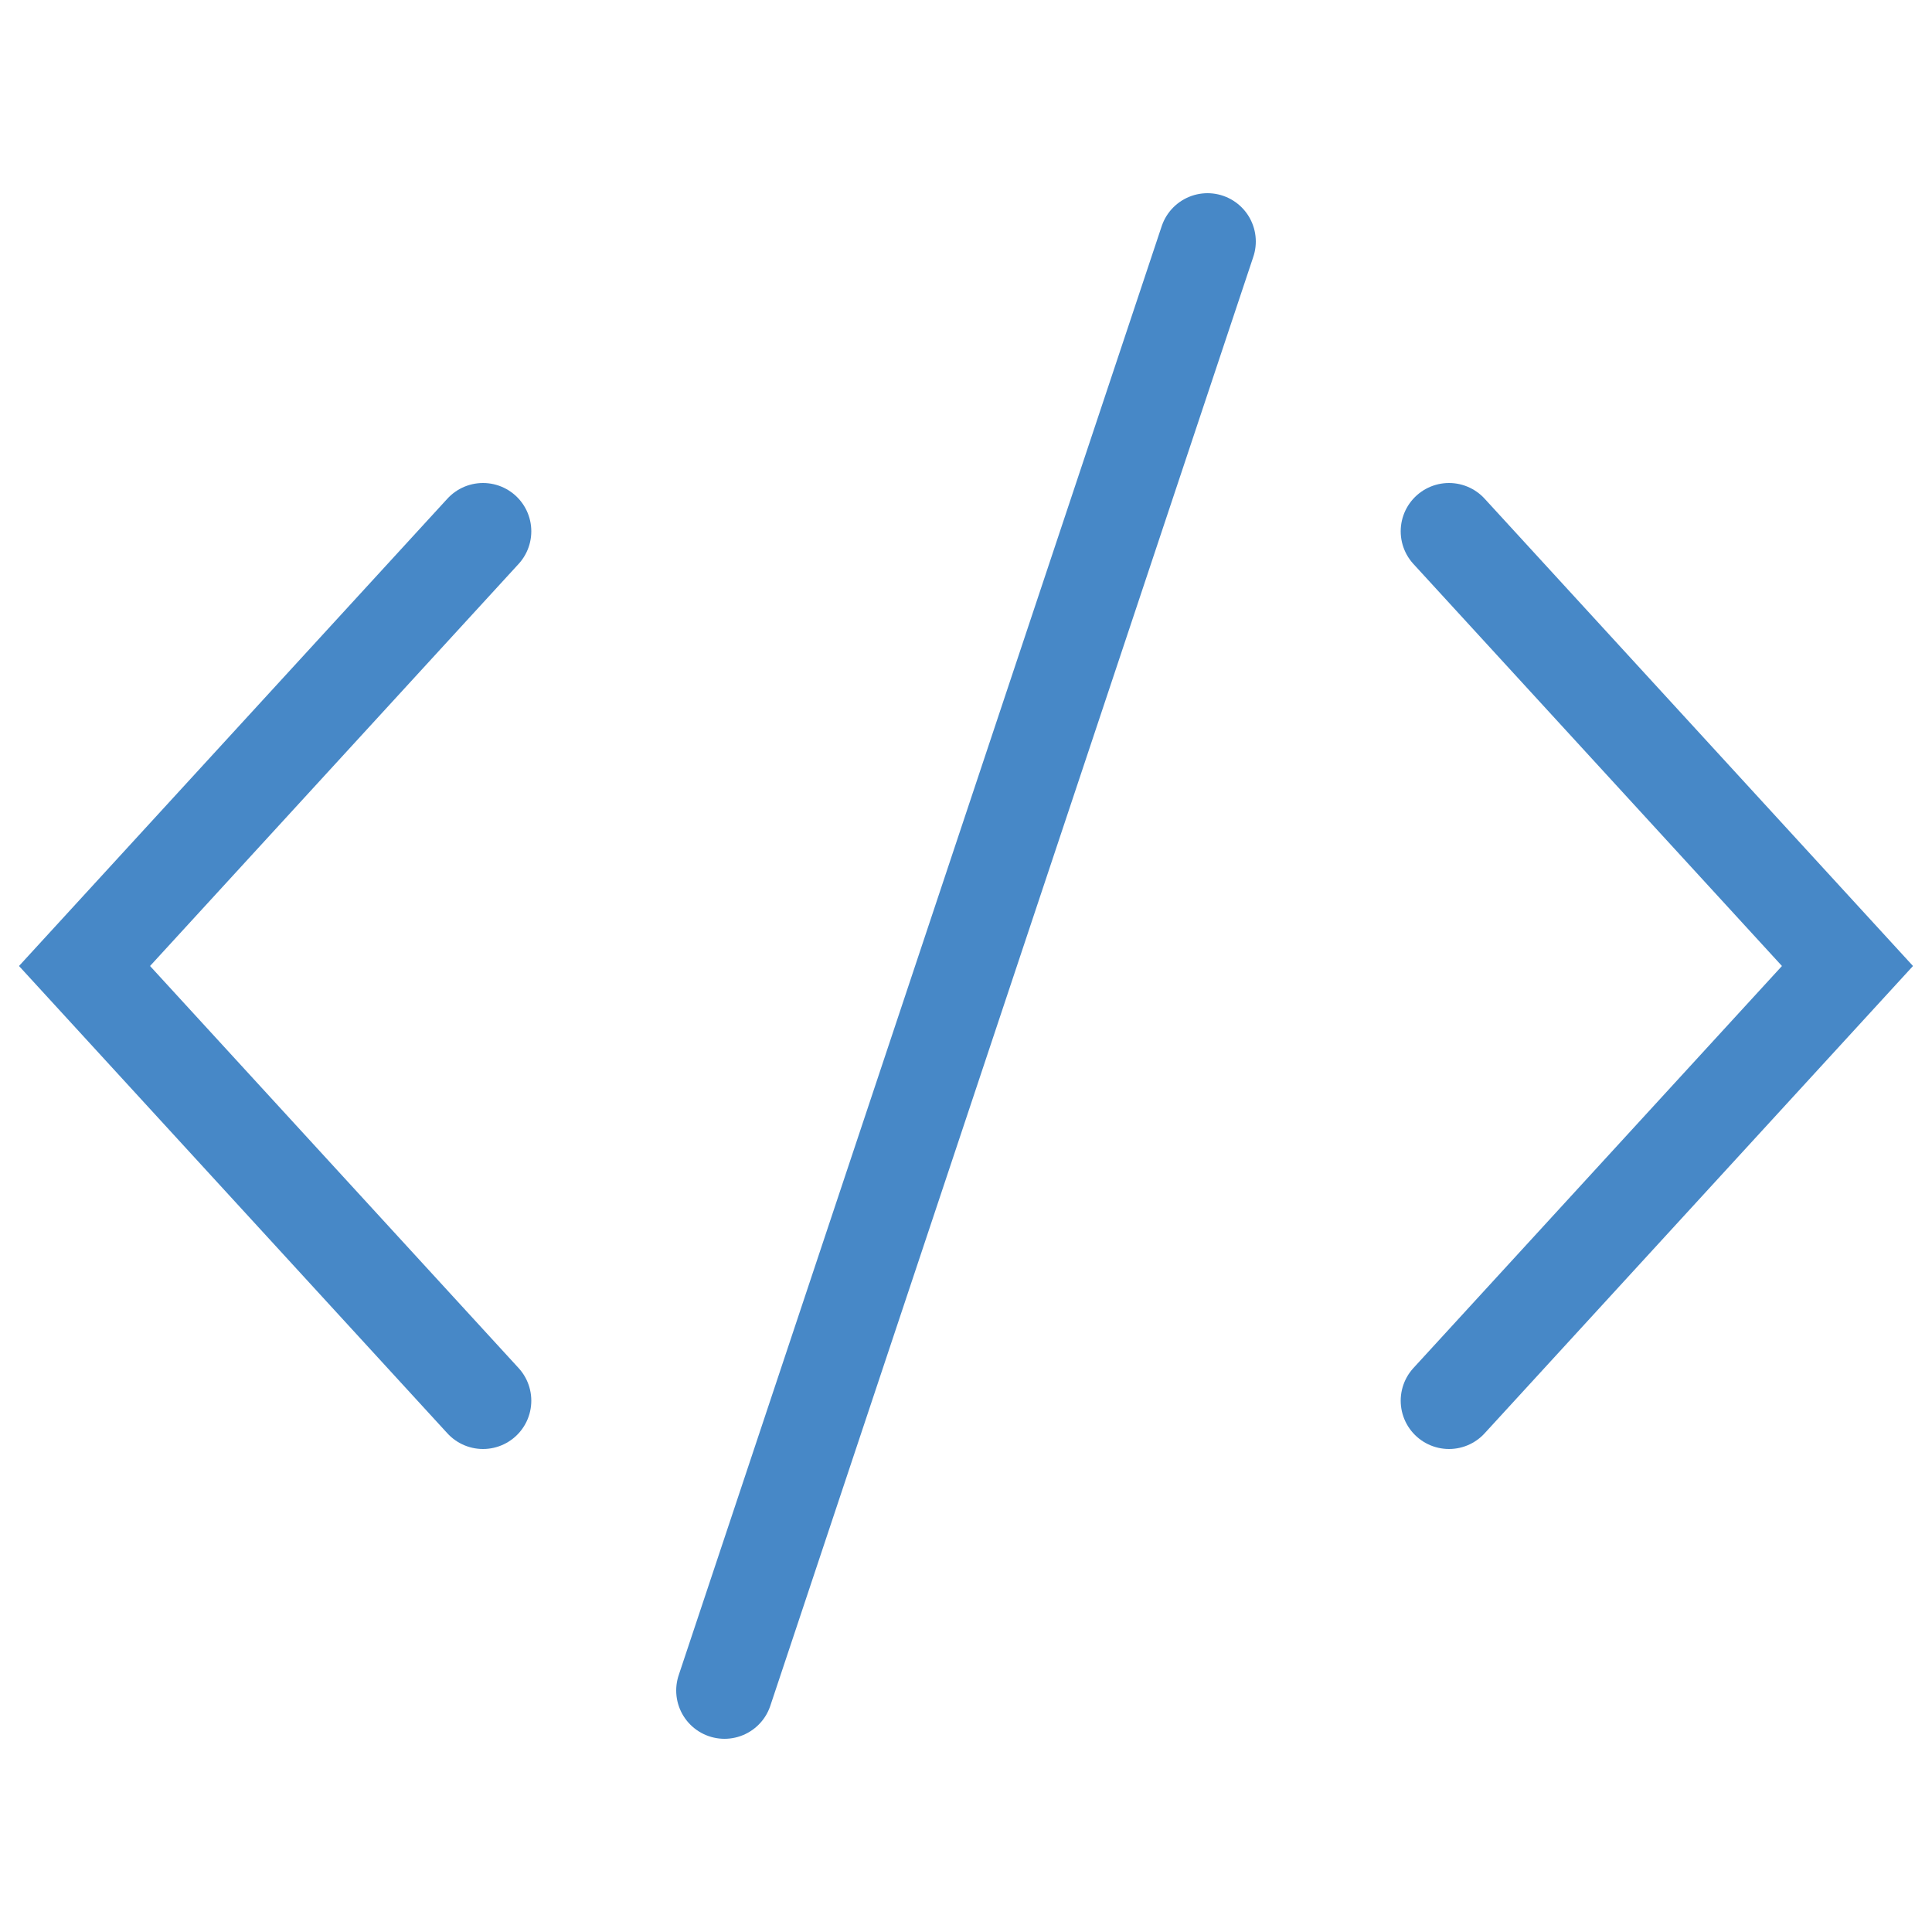 <svg xmlns="http://www.w3.org/2000/svg"  viewBox="0 0 40 40" width="80px" height="80px"><path fill="none" stroke="#4788c7" stroke-linecap="round" stroke-miterlimit="10" stroke-width="2" d="M10 11L1.75 20 10 29M30 11L38.25 20 30 29M15 35L25 5"/></svg>